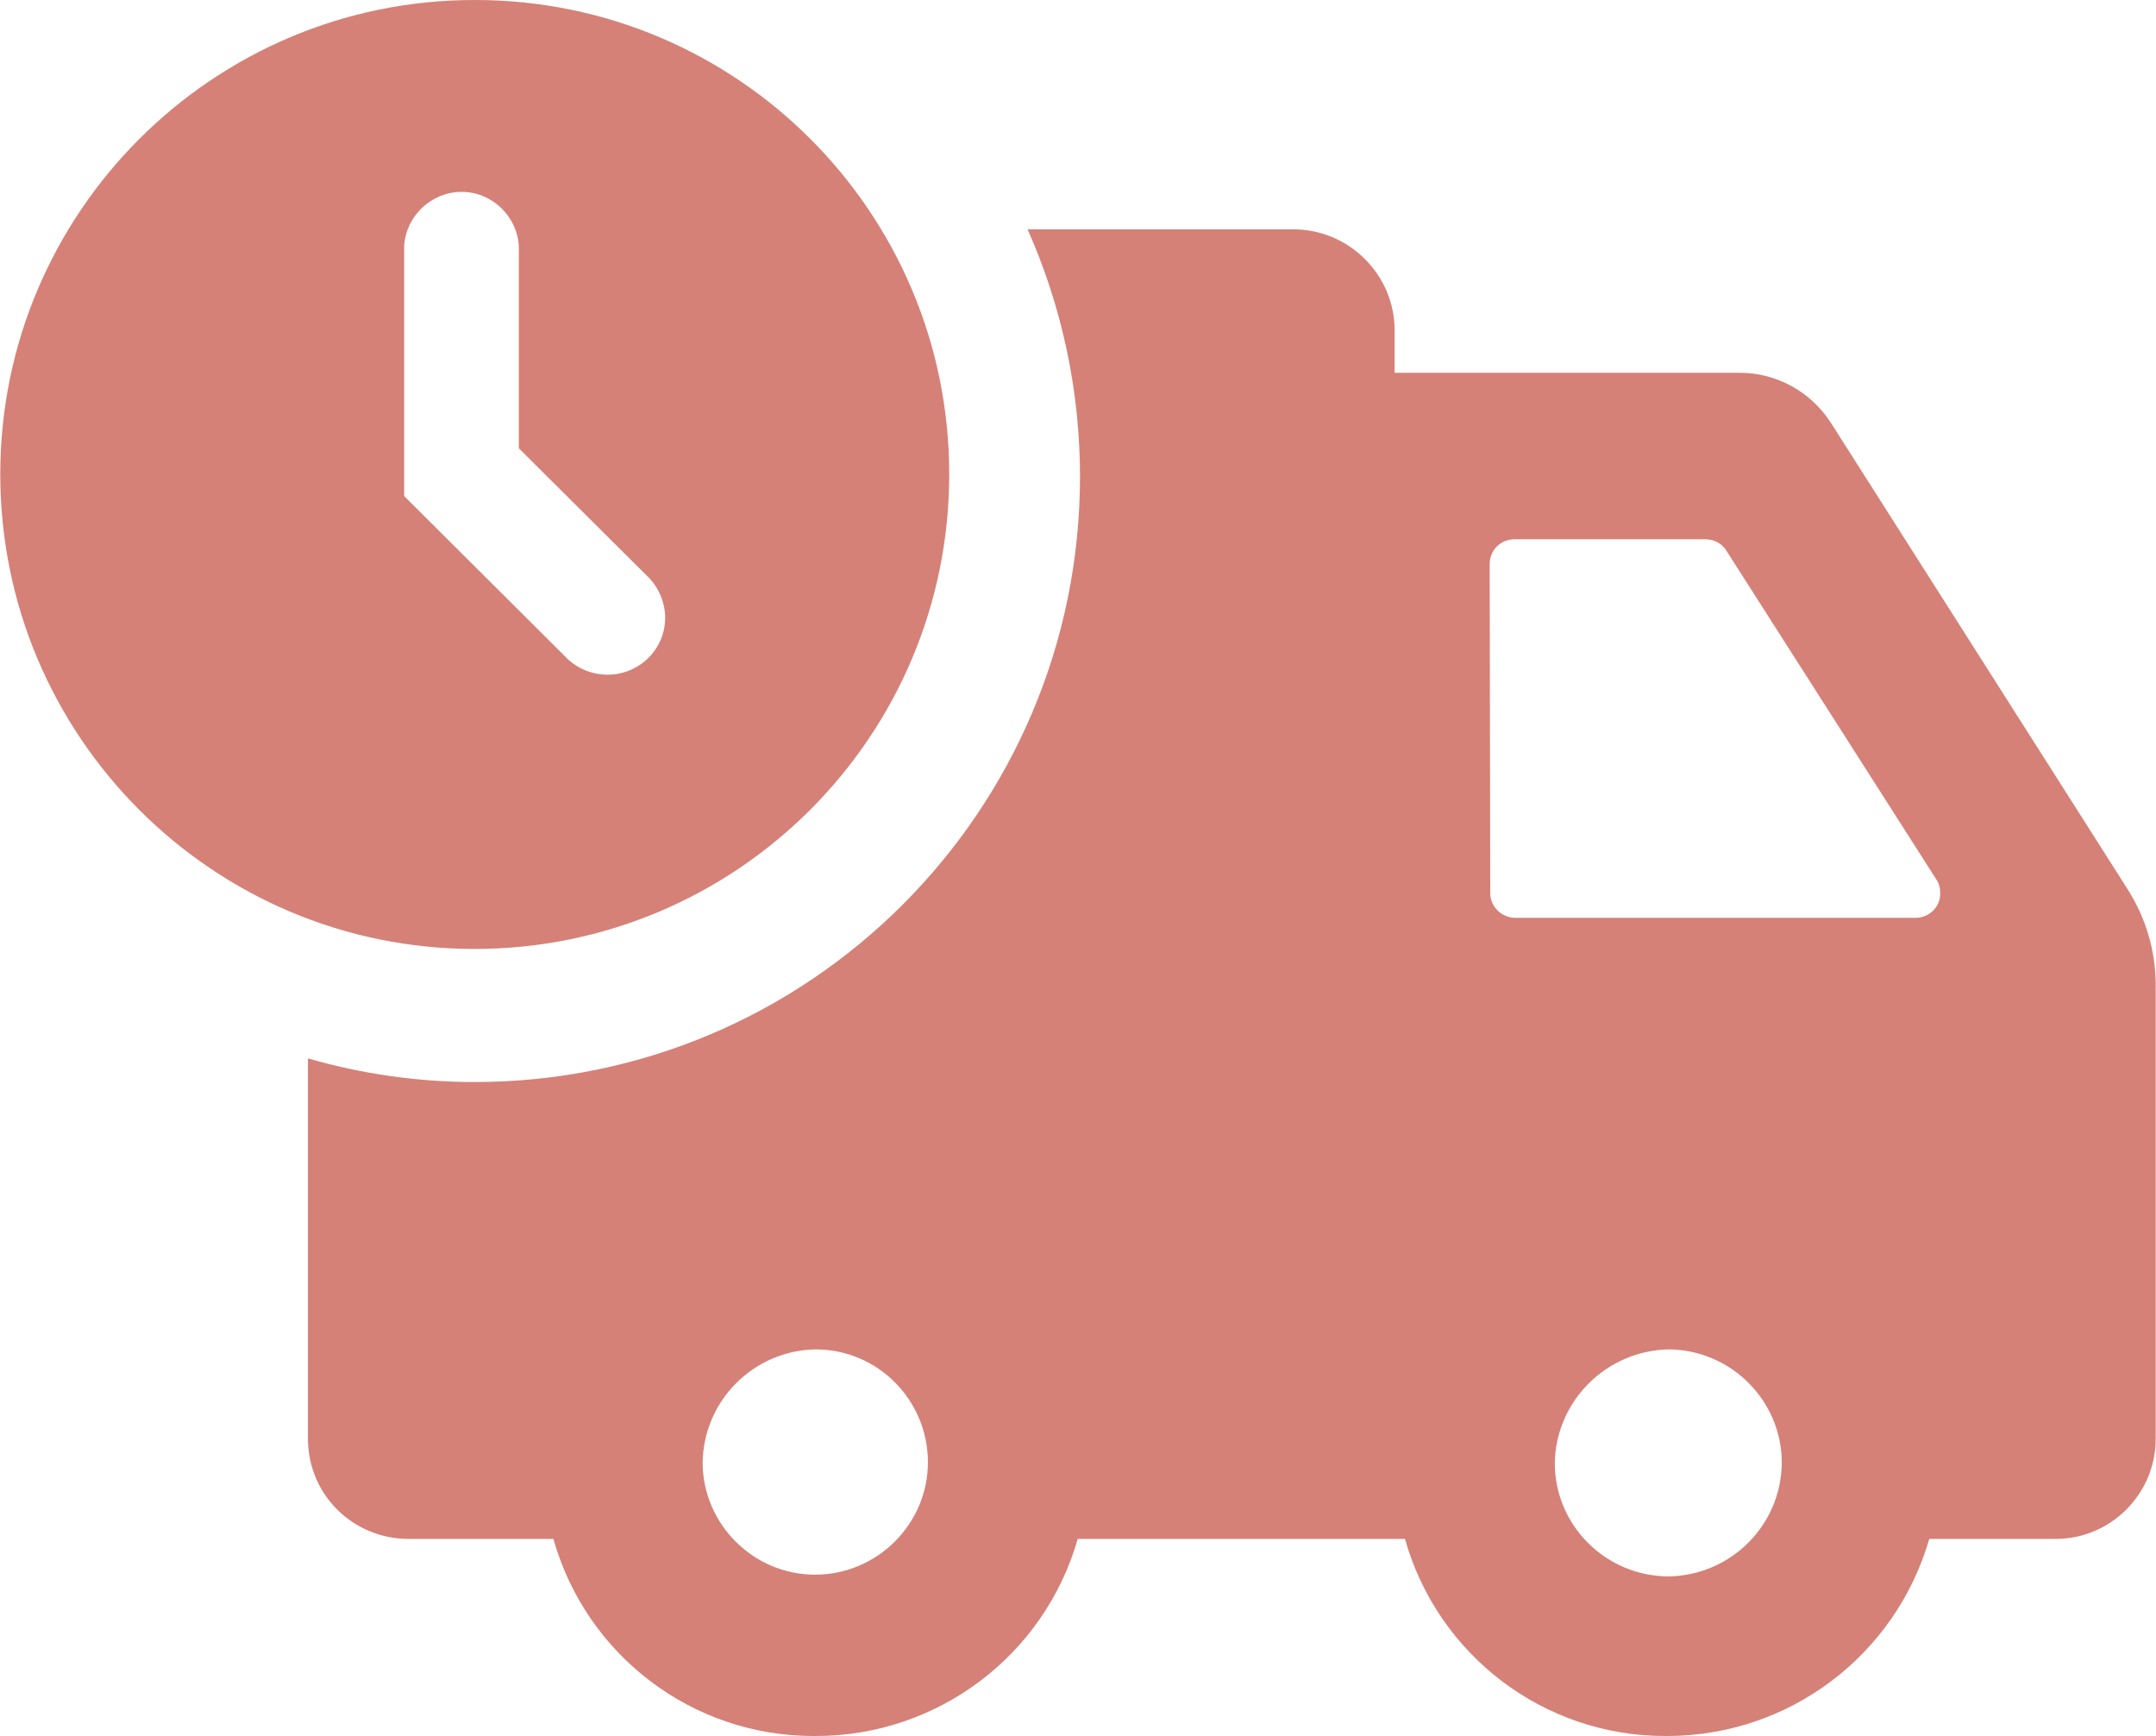 <?xml version="1.0" encoding="UTF-8"?>
<!DOCTYPE svg PUBLIC "-//W3C//DTD SVG 1.1//EN" "http://www.w3.org/Graphics/SVG/1.1/DTD/svg11.dtd">
<!-- Creator: CorelDRAW -->
<svg xmlns="http://www.w3.org/2000/svg" xml:space="preserve" width="308px" height="248px" version="1.1" style="shape-rendering:geometricPrecision; text-rendering:geometricPrecision; image-rendering:optimizeQuality; fill-rule:evenodd; clip-rule:evenodd"
viewBox="0 0 37.41 30.13"
 xmlns:xlink="http://www.w3.org/1999/xlink"
 xmlns:xodm="http://www.corel.com/coreldraw/odm/2003"
 data-name="Layer 1">
 <defs>
  <style type="text/css">
   <![CDATA[
    .fil0 {fill:#D58178;fill-rule:nonzero}
   ]]>
  </style>
 </defs>
 <g id="Ebene_x0020_1">
  <g id="_105553646958432">
   <path class="fil0" d="M5.34 18.37l0 6.6c0,0.97 0.78,1.74 1.75,1.74 0,0 0,0 0,0l2.51 0c0.57,2.02 2.41,3.42 4.51,3.42 0.02,0 0.03,0 0.04,0 0,0 0,0 0.01,0 2.1,0 3.96,-1.39 4.54,-3.42l5.68 0c0.57,2.02 2.41,3.42 4.51,3.42 0.01,0 0.03,0 0.04,0 0,0 0,0 0,0 2.11,0 3.96,-1.39 4.55,-3.42l2.19 0c0,0 0,0 0,0 0.96,0 1.74,-0.78 1.74,-1.74 0,0 0,0 0,0l0 -7.87c0,-0.59 -0.17,-1.17 -0.49,-1.67l-5.14 -8.08c-0.35,-0.55 -0.95,-0.88 -1.59,-0.88l-5.99 0 0 -0.74c0,-0.96 -0.79,-1.75 -1.76,-1.75l-4.61 0c0.6,1.35 0.91,2.81 0.91,4.29 0,5.8 -4.7,10.51 -10.51,10.51 -0.98,0 -1.95,-0.14 -2.89,-0.41l0 0zm21.64 7.02c0.02,-1.08 0.9,-1.95 1.98,-1.97 1.08,0.01 1.96,0.89 1.96,1.97 -0.01,1.08 -0.88,1.95 -1.96,1.97 0,0 0,0 0,0 -1.09,0 -1.98,-0.88 -1.98,-1.97 0,-0.01 0,-0.01 0,-0.02l0 0.02zm-1.13 -15.6c0,-0.24 0.19,-0.43 0.43,-0.43l3.31 0c0,0 0.01,0 0.01,0 0.15,0 0.29,0.08 0.36,0.2l3.64 5.7c0.05,0.07 0.07,0.16 0.07,0.24 0,0 0,0 0,0.01 0,0.23 -0.19,0.42 -0.43,0.42 0,0 0,0 -0.01,0l-6.93 0c-0.24,0 -0.44,-0.19 -0.44,-0.43l-0.01 -5.71zm-13.66 15.59c0.02,-1.08 0.89,-1.94 1.96,-1.96 1.08,0 1.95,0.88 1.95,1.96 0,1.07 -0.88,1.95 -1.96,1.95 -1.07,0 -1.95,-0.88 -1.95,-1.95l0 0zm-12.19 -17.16l0 0c0,0 0,0.01 0,0.01 0,4.55 3.69,8.24 8.23,8.24 4.55,0 8.24,-3.69 8.24,-8.24 0,-4.54 -3.68,-8.23 -8.23,-8.23 0,0 0,0 -0.01,0 -4.54,0 -8.23,3.69 -8.23,8.23 0,0 0,0 0,0l0 -0.01zm7.01 -3.95c0.03,-0.52 0.47,-0.94 1,-0.94 0.52,0 0.96,0.42 0.99,0.94l0 3.51 2.28 2.27c0.16,0.18 0.26,0.42 0.26,0.67 0,0.55 -0.45,0.99 -1,0.99 -0.25,0 -0.49,-0.09 -0.68,-0.26l-2.85 -2.84 0 -4.34z"/>
  </g>
 </g>
</svg>
